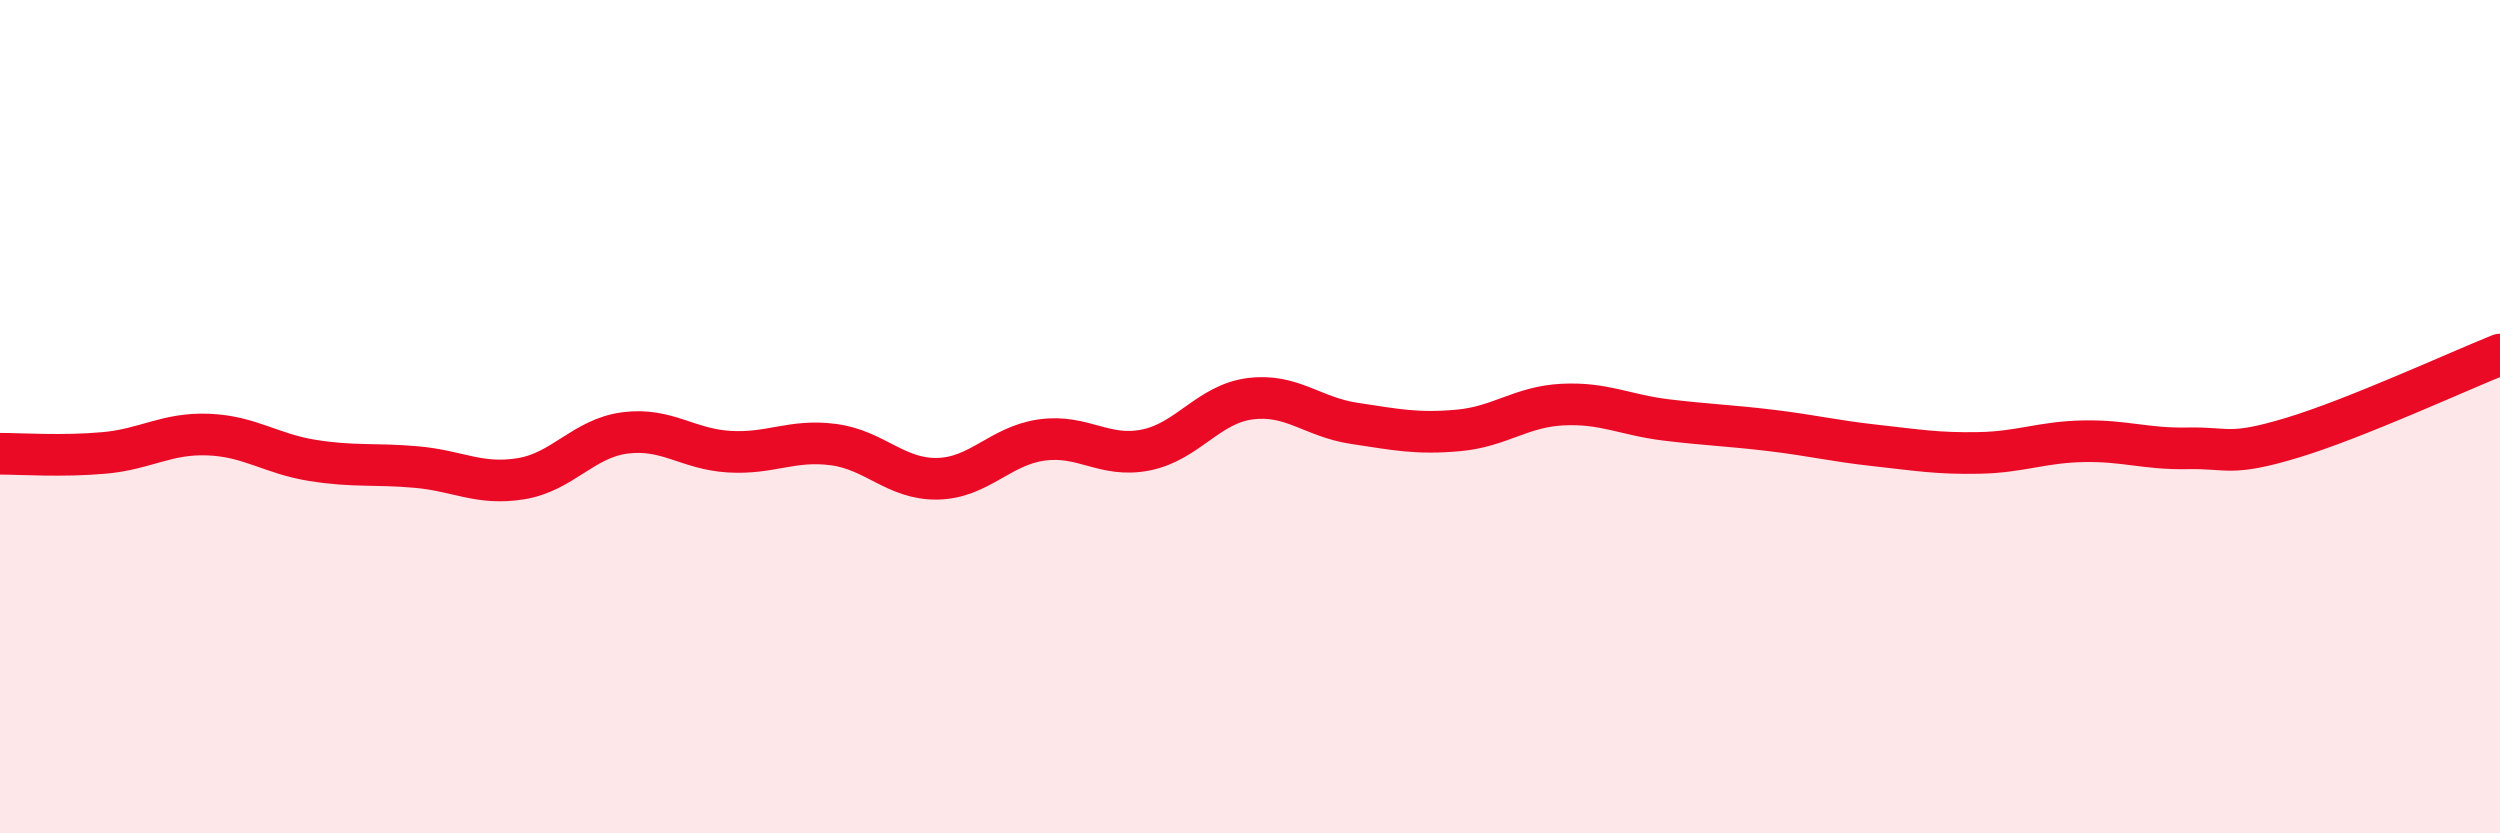 
    <svg width="60" height="20" viewBox="0 0 60 20" xmlns="http://www.w3.org/2000/svg">
      <path
        d="M 0,10.89 C 0.5,10.89 1.5,10.96 2.5,10.87 C 3.5,10.78 4,10.39 5,10.43 C 6,10.47 6.5,10.89 7.5,11.05 C 8.5,11.21 9,11.12 10,11.21 C 11,11.3 11.5,11.65 12.5,11.49 C 13.5,11.33 14,10.52 15,10.39 C 16,10.26 16.5,10.78 17.5,10.84 C 18.5,10.9 19,10.54 20,10.67 C 21,10.8 21.5,11.51 22.5,11.49 C 23.5,11.47 24,10.7 25,10.56 C 26,10.42 26.5,11 27.5,10.8 C 28.5,10.6 29,9.7 30,9.57 C 31,9.44 31.5,10.01 32.5,10.16 C 33.5,10.31 34,10.42 35,10.33 C 36,10.24 36.5,9.76 37.5,9.71 C 38.5,9.66 39,9.96 40,10.08 C 41,10.2 41.5,10.21 42.5,10.33 C 43.5,10.45 44,10.58 45,10.69 C 46,10.8 46.5,10.89 47.5,10.87 C 48.5,10.85 49,10.61 50,10.59 C 51,10.57 51.5,10.78 52.5,10.76 C 53.5,10.74 53.5,10.96 55,10.51 C 56.5,10.06 59,8.91 60,8.51L60 20L0 20Z"
        fill="#EB0A25"
        opacity="0.1"
        stroke-linecap="round"
        stroke-linejoin="round"
      />
      <path
        d="M 0,10.89 C 0.5,10.89 1.5,10.96 2.5,10.87 C 3.5,10.78 4,10.39 5,10.43 C 6,10.47 6.5,10.89 7.5,11.05 C 8.5,11.21 9,11.12 10,11.21 C 11,11.3 11.5,11.65 12.5,11.49 C 13.5,11.33 14,10.52 15,10.39 C 16,10.26 16.5,10.78 17.5,10.84 C 18.5,10.9 19,10.54 20,10.67 C 21,10.8 21.5,11.51 22.5,11.49 C 23.5,11.47 24,10.7 25,10.56 C 26,10.42 26.5,11 27.5,10.8 C 28.5,10.6 29,9.7 30,9.57 C 31,9.44 31.5,10.01 32.5,10.16 C 33.5,10.31 34,10.42 35,10.33 C 36,10.24 36.5,9.76 37.5,9.71 C 38.5,9.66 39,9.96 40,10.08 C 41,10.2 41.5,10.21 42.5,10.33 C 43.5,10.45 44,10.58 45,10.69 C 46,10.8 46.5,10.89 47.5,10.87 C 48.5,10.85 49,10.61 50,10.59 C 51,10.57 51.5,10.78 52.5,10.76 C 53.5,10.74 53.5,10.96 55,10.51 C 56.5,10.06 59,8.91 60,8.51"
        stroke="#EB0A25"
        stroke-width="1"
        fill="none"
        stroke-linecap="round"
        stroke-linejoin="round"
      />
    </svg>
  
